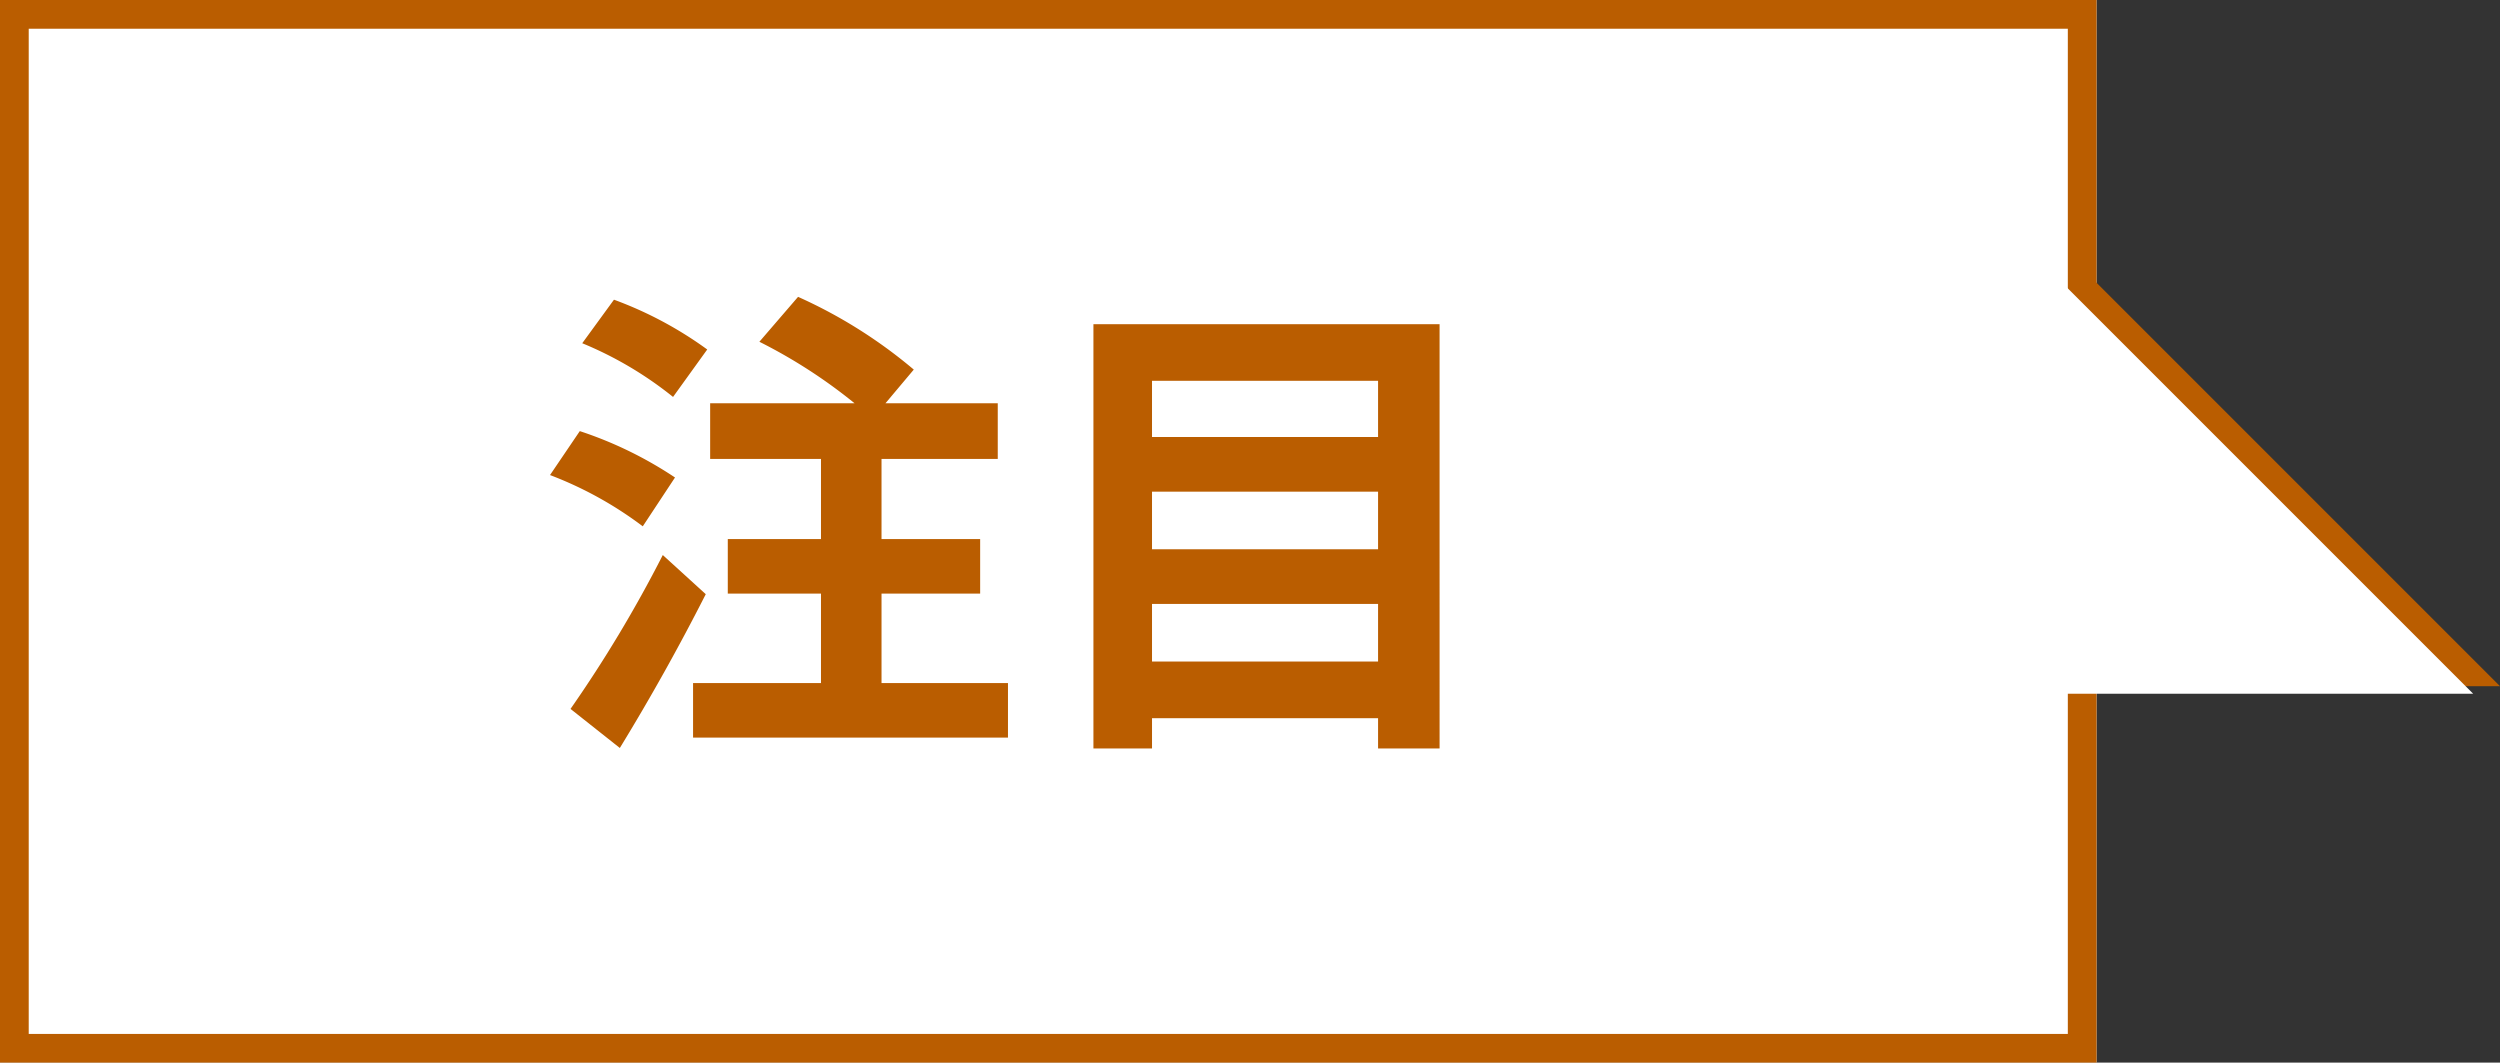 <svg xmlns="http://www.w3.org/2000/svg" width="87.048" height="37"><rect width="100%" height="100%" fill="#333333" stroke="none"/><g data-name="ico_chumoku"><g data-name="ico_chumoku"><g data-name="長方形 41" fill="#fff" stroke="#ba5d00"><path d="M0 0h73v37H0z" stroke="none"/><path fill="none" d="M.5.5h72v36H.5z"/></g><path data-name="パス 8164" d="M24.625 12.169a13.272 13.272 0 00-3.247-1.734l-1.105 1.516a12.836 12.836 0 013.162 1.87zm-1.122 4.457a13.682 13.682 0 00-3.315-1.615l-1.037 1.53a13.069 13.069 0 013.23 1.785zm-.425 2.7a45.283 45.283 0 01-3.213 5.358l1.717 1.36a77.487 77.487 0 002.992-5.355zm7.616 4.457v-3.114h3.434v-1.9h-3.434V15.98h4.047v-1.938h-3.91l.986-1.173a17.038 17.038 0 00-4.029-2.533L26.441 11.9a18.188 18.188 0 013.315 2.142h-5.029v1.938h3.859v2.789h-3.245v1.9h3.245v3.114h-4.454v1.9h10.965v-1.9zm9.418-.748v-2.006h7.871v2.006zm7.871-5.916v2.006h-7.871v-2.006zm0-3.859v1.955h-7.871V13.26zm-9.911-1.972v14.773h2.04v-1.054h7.871v1.054h2.142V11.288z" fill="#ba5d00"/></g><g data-name="パス 33" fill="#fff"><path d="M85.841 23.393H72.513V10.065l.854.853 11.62 11.622.854.853z"/><path d="M73.013 11.272v11.621h11.621L73.013 11.272m-1-2.414l1.707 1.707 11.621 11.621 1.707 1.707H72.013V8.858z" fill="#ba5d00"/></g></g><path data-name="パス 34" d="M71.139 9.181v14.974h14.974z" fill="#fff"/></svg>